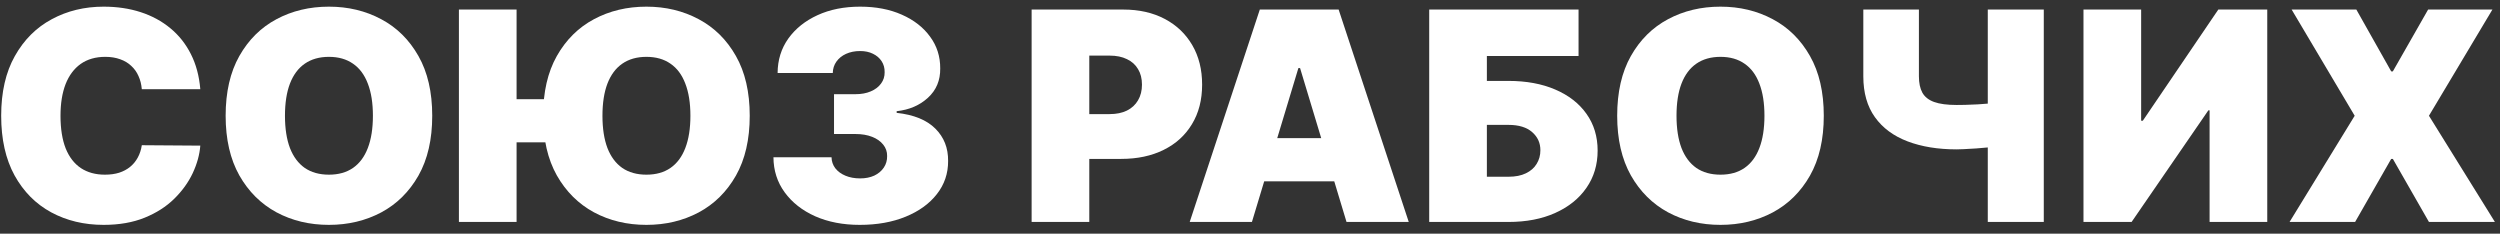 <?xml version="1.0" encoding="UTF-8"?> <svg xmlns="http://www.w3.org/2000/svg" width="214" height="20" viewBox="0 0 214 20" fill="none"><rect x="0" y="0" width="214" height="20" fill="#333333" stroke="none"/><path d="M201.703 0.818L204.686 6.109H204.828L207.847 0.818H213.351L207.918 9.909L213.564 19H207.918L204.828 13.602H204.686L201.597 19H195.986L201.561 9.909L196.164 0.818H201.703Z" fill="white"></path><path d="M178.346 0.818H183.282V10.335H183.424L189.887 0.818H194.077V19H189.141V9.447H189.035L182.465 19H178.346V0.818Z" fill="white"></path><path d="M159.5 0.818H164.259V6.536C164.259 7.104 164.356 7.568 164.552 7.929C164.753 8.29 165.087 8.557 165.555 8.728C166.028 8.9 166.674 8.986 167.49 8.986C167.638 8.986 167.878 8.983 168.209 8.977C168.547 8.965 168.911 8.95 169.301 8.933C169.692 8.909 170.05 8.882 170.376 8.853C170.707 8.817 170.941 8.779 171.077 8.737V12.466C170.923 12.519 170.669 12.566 170.313 12.608C169.958 12.643 169.577 12.676 169.168 12.706C168.766 12.729 168.405 12.75 168.085 12.768C167.766 12.78 167.567 12.786 167.49 12.786C165.892 12.786 164.493 12.558 163.291 12.102C162.09 11.646 161.157 10.957 160.495 10.033C159.832 9.11 159.5 7.944 159.5 6.536V0.818ZM170.154 0.818H174.948V19H170.154V0.818Z" fill="white"></path><path d="M156.116 9.909C156.116 11.933 155.722 13.641 154.935 15.032C154.148 16.416 153.085 17.467 151.748 18.183C150.41 18.893 148.919 19.249 147.273 19.249C145.616 19.249 144.119 18.89 142.781 18.174C141.449 17.452 140.39 16.399 139.603 15.014C138.822 13.623 138.431 11.921 138.431 9.909C138.431 7.885 138.822 6.18 139.603 4.795C140.39 3.405 141.449 2.354 142.781 1.644C144.119 0.928 145.616 0.57 147.273 0.57C148.919 0.57 150.41 0.928 151.748 1.644C153.085 2.354 154.148 3.405 154.935 4.795C155.722 6.18 156.116 7.885 156.116 9.909ZM151.037 9.909C151.037 8.82 150.892 7.903 150.602 7.157C150.318 6.405 149.895 5.837 149.333 5.452C148.777 5.062 148.09 4.866 147.273 4.866C146.456 4.866 145.767 5.062 145.205 5.452C144.648 5.837 144.225 6.405 143.935 7.157C143.651 7.903 143.509 8.82 143.509 9.909C143.509 10.998 143.651 11.918 143.935 12.67C144.225 13.416 144.648 13.984 145.205 14.375C145.767 14.759 146.456 14.952 147.273 14.952C148.09 14.952 148.777 14.759 149.333 14.375C149.895 13.984 150.318 13.416 150.602 12.67C150.892 11.918 151.037 10.998 151.037 9.909Z" fill="white"></path><path d="M122.34 19V0.818H135.124V4.795H127.276V6.926H129.123C130.65 6.926 131.984 7.172 133.126 7.663C134.275 8.154 135.165 8.847 135.799 9.74C136.438 10.634 136.757 11.685 136.757 12.892C136.757 14.099 136.438 15.162 135.799 16.079C135.165 16.997 134.275 17.713 133.126 18.228C131.984 18.742 130.65 19 129.123 19H122.34ZM127.276 15.129H129.123C129.714 15.129 130.212 15.032 130.614 14.836C131.022 14.641 131.33 14.372 131.537 14.028C131.75 13.685 131.857 13.294 131.857 12.857C131.857 12.235 131.623 11.72 131.156 11.312C130.688 10.898 130.01 10.69 129.123 10.69H127.276V15.129Z" fill="white"></path><path d="M107.165 19H101.839L107.84 0.818H114.587L120.589 19H115.262L111.285 5.825H111.143L107.165 19ZM106.171 11.827H116.185V15.52H106.171V11.827Z" fill="white"></path><path d="M88.307 19V0.818H96.155C97.504 0.818 98.685 1.085 99.697 1.617C100.709 2.15 101.496 2.899 102.058 3.863C102.621 4.828 102.902 5.955 102.902 7.246C102.902 8.548 102.612 9.675 102.032 10.628C101.458 11.581 100.65 12.315 99.608 12.83C98.572 13.345 97.362 13.602 95.977 13.602H91.29V9.767H94.983C95.563 9.767 96.057 9.666 96.465 9.465C96.88 9.258 97.196 8.965 97.415 8.586C97.64 8.207 97.753 7.761 97.753 7.246C97.753 6.725 97.64 6.281 97.415 5.914C97.196 5.541 96.88 5.257 96.465 5.062C96.057 4.861 95.563 4.76 94.983 4.76H93.243V19H88.307Z" fill="white"></path><path d="M73.594 19.249C72.162 19.249 70.889 19.003 69.776 18.512C68.67 18.015 67.8 17.331 67.166 16.461C66.533 15.591 66.213 14.591 66.207 13.46H71.179C71.185 13.809 71.292 14.123 71.499 14.401C71.712 14.674 72.002 14.887 72.369 15.04C72.736 15.194 73.156 15.271 73.629 15.271C74.085 15.271 74.488 15.191 74.837 15.032C75.186 14.866 75.458 14.638 75.653 14.348C75.849 14.058 75.944 13.726 75.938 13.354C75.944 12.987 75.831 12.661 75.6 12.377C75.375 12.093 75.059 11.871 74.65 11.711C74.242 11.552 73.771 11.472 73.239 11.472H71.392V8.062H73.239C73.73 8.062 74.162 7.983 74.535 7.823C74.914 7.663 75.207 7.441 75.414 7.157C75.627 6.873 75.731 6.547 75.725 6.18C75.731 5.825 75.645 5.512 75.467 5.239C75.29 4.967 75.041 4.754 74.721 4.6C74.408 4.446 74.044 4.369 73.629 4.369C73.18 4.369 72.777 4.449 72.422 4.609C72.073 4.769 71.798 4.991 71.596 5.275C71.395 5.559 71.292 5.884 71.286 6.251H66.563C66.569 5.139 66.873 4.156 67.477 3.304C68.087 2.452 68.921 1.783 69.981 1.298C71.04 0.812 72.256 0.57 73.629 0.57C74.973 0.57 76.16 0.797 77.189 1.253C78.225 1.709 79.033 2.336 79.613 3.135C80.199 3.928 80.489 4.837 80.483 5.861C80.495 6.879 80.146 7.713 79.436 8.364C78.731 9.015 77.838 9.4 76.754 9.518V9.66C78.222 9.82 79.326 10.27 80.066 11.01C80.806 11.744 81.17 12.667 81.158 13.78C81.164 14.845 80.844 15.789 80.199 16.612C79.56 17.434 78.669 18.08 77.527 18.547C76.39 19.015 75.079 19.249 73.594 19.249Z" fill="white"></path><path d="M44.219 0.818V19H39.283V0.818H44.219ZM48.09 8.489V12.182H42.124V8.489H48.09ZM64.177 9.909C64.177 11.933 63.783 13.641 62.996 15.032C62.209 16.416 61.146 17.467 59.809 18.183C58.471 18.893 56.98 19.249 55.334 19.249C53.677 19.249 52.18 18.89 50.842 18.174C49.511 17.452 48.451 16.399 47.664 15.014C46.883 13.623 46.492 11.921 46.492 9.909C46.492 7.885 46.883 6.18 47.664 4.795C48.451 3.405 49.511 2.354 50.842 1.644C52.18 0.928 53.677 0.57 55.334 0.57C56.98 0.57 58.471 0.928 59.809 1.644C61.146 2.354 62.209 3.405 62.996 4.795C63.783 6.18 64.177 7.885 64.177 9.909ZM59.099 9.909C59.099 8.82 58.953 7.903 58.663 7.157C58.379 6.405 57.956 5.837 57.394 5.452C56.838 5.062 56.151 4.866 55.334 4.866C54.518 4.866 53.828 5.062 53.266 5.452C52.709 5.837 52.286 6.405 51.996 7.157C51.712 7.903 51.57 8.82 51.57 9.909C51.57 10.998 51.712 11.918 51.996 12.67C52.286 13.416 52.709 13.984 53.266 14.375C53.828 14.759 54.518 14.952 55.334 14.952C56.151 14.952 56.838 14.759 57.394 14.375C57.956 13.984 58.379 13.416 58.663 12.67C58.953 11.918 59.099 10.998 59.099 9.909Z" fill="white"></path><path d="M36.999 9.909C36.999 11.933 36.606 13.641 35.819 15.032C35.031 16.416 33.969 17.467 32.632 18.183C31.294 18.893 29.802 19.249 28.157 19.249C26.5 19.249 25.002 18.89 23.665 18.174C22.333 17.452 21.274 16.399 20.487 15.014C19.705 13.623 19.315 11.921 19.315 9.909C19.315 7.885 19.705 6.18 20.487 4.795C21.274 3.405 22.333 2.354 23.665 1.644C25.002 0.928 26.5 0.57 28.157 0.57C29.802 0.57 31.294 0.928 32.632 1.644C33.969 2.354 35.031 3.405 35.819 4.795C36.606 6.18 36.999 7.885 36.999 9.909ZM31.921 9.909C31.921 8.82 31.776 7.903 31.486 7.157C31.202 6.405 30.779 5.837 30.217 5.452C29.66 5.062 28.974 4.866 28.157 4.866C27.34 4.866 26.651 5.062 26.088 5.452C25.532 5.837 25.109 6.405 24.819 7.157C24.535 7.903 24.393 8.82 24.393 9.909C24.393 10.998 24.535 11.918 24.819 12.67C25.109 13.416 25.532 13.984 26.088 14.375C26.651 14.759 27.34 14.952 28.157 14.952C28.974 14.952 29.66 14.759 30.217 14.375C30.779 13.984 31.202 13.416 31.486 12.67C31.776 11.918 31.921 10.998 31.921 9.909Z" fill="white"></path><path d="M17.146 7.636H12.139C12.104 7.222 12.009 6.846 11.855 6.509C11.707 6.171 11.5 5.881 11.234 5.639C10.973 5.39 10.657 5.201 10.284 5.071C9.911 4.935 9.488 4.866 9.014 4.866C8.186 4.866 7.484 5.068 6.91 5.47C6.342 5.873 5.91 6.45 5.614 7.201C5.324 7.953 5.179 8.856 5.179 9.909C5.179 11.022 5.327 11.954 5.623 12.706C5.925 13.451 6.36 14.014 6.928 14.392C7.496 14.765 8.18 14.952 8.979 14.952C9.434 14.952 9.843 14.896 10.204 14.783C10.565 14.665 10.879 14.496 11.145 14.277C11.411 14.058 11.627 13.795 11.793 13.487C11.965 13.173 12.08 12.821 12.139 12.43L17.146 12.466C17.087 13.235 16.871 14.02 16.498 14.819C16.125 15.612 15.596 16.346 14.909 17.02C14.228 17.689 13.385 18.228 12.379 18.636C11.373 19.044 10.204 19.249 8.872 19.249C7.203 19.249 5.706 18.89 4.38 18.174C3.06 17.458 2.015 16.405 1.246 15.014C0.483 13.623 0.101 11.921 0.101 9.909C0.101 7.885 0.491 6.18 1.273 4.795C2.054 3.405 3.107 2.354 4.433 1.644C5.759 0.928 7.239 0.57 8.872 0.57C10.02 0.57 11.077 0.726 12.041 1.04C13.006 1.354 13.853 1.812 14.581 2.416C15.309 3.014 15.895 3.751 16.338 4.627C16.782 5.503 17.052 6.506 17.146 7.636Z" fill="white"></path></svg> 